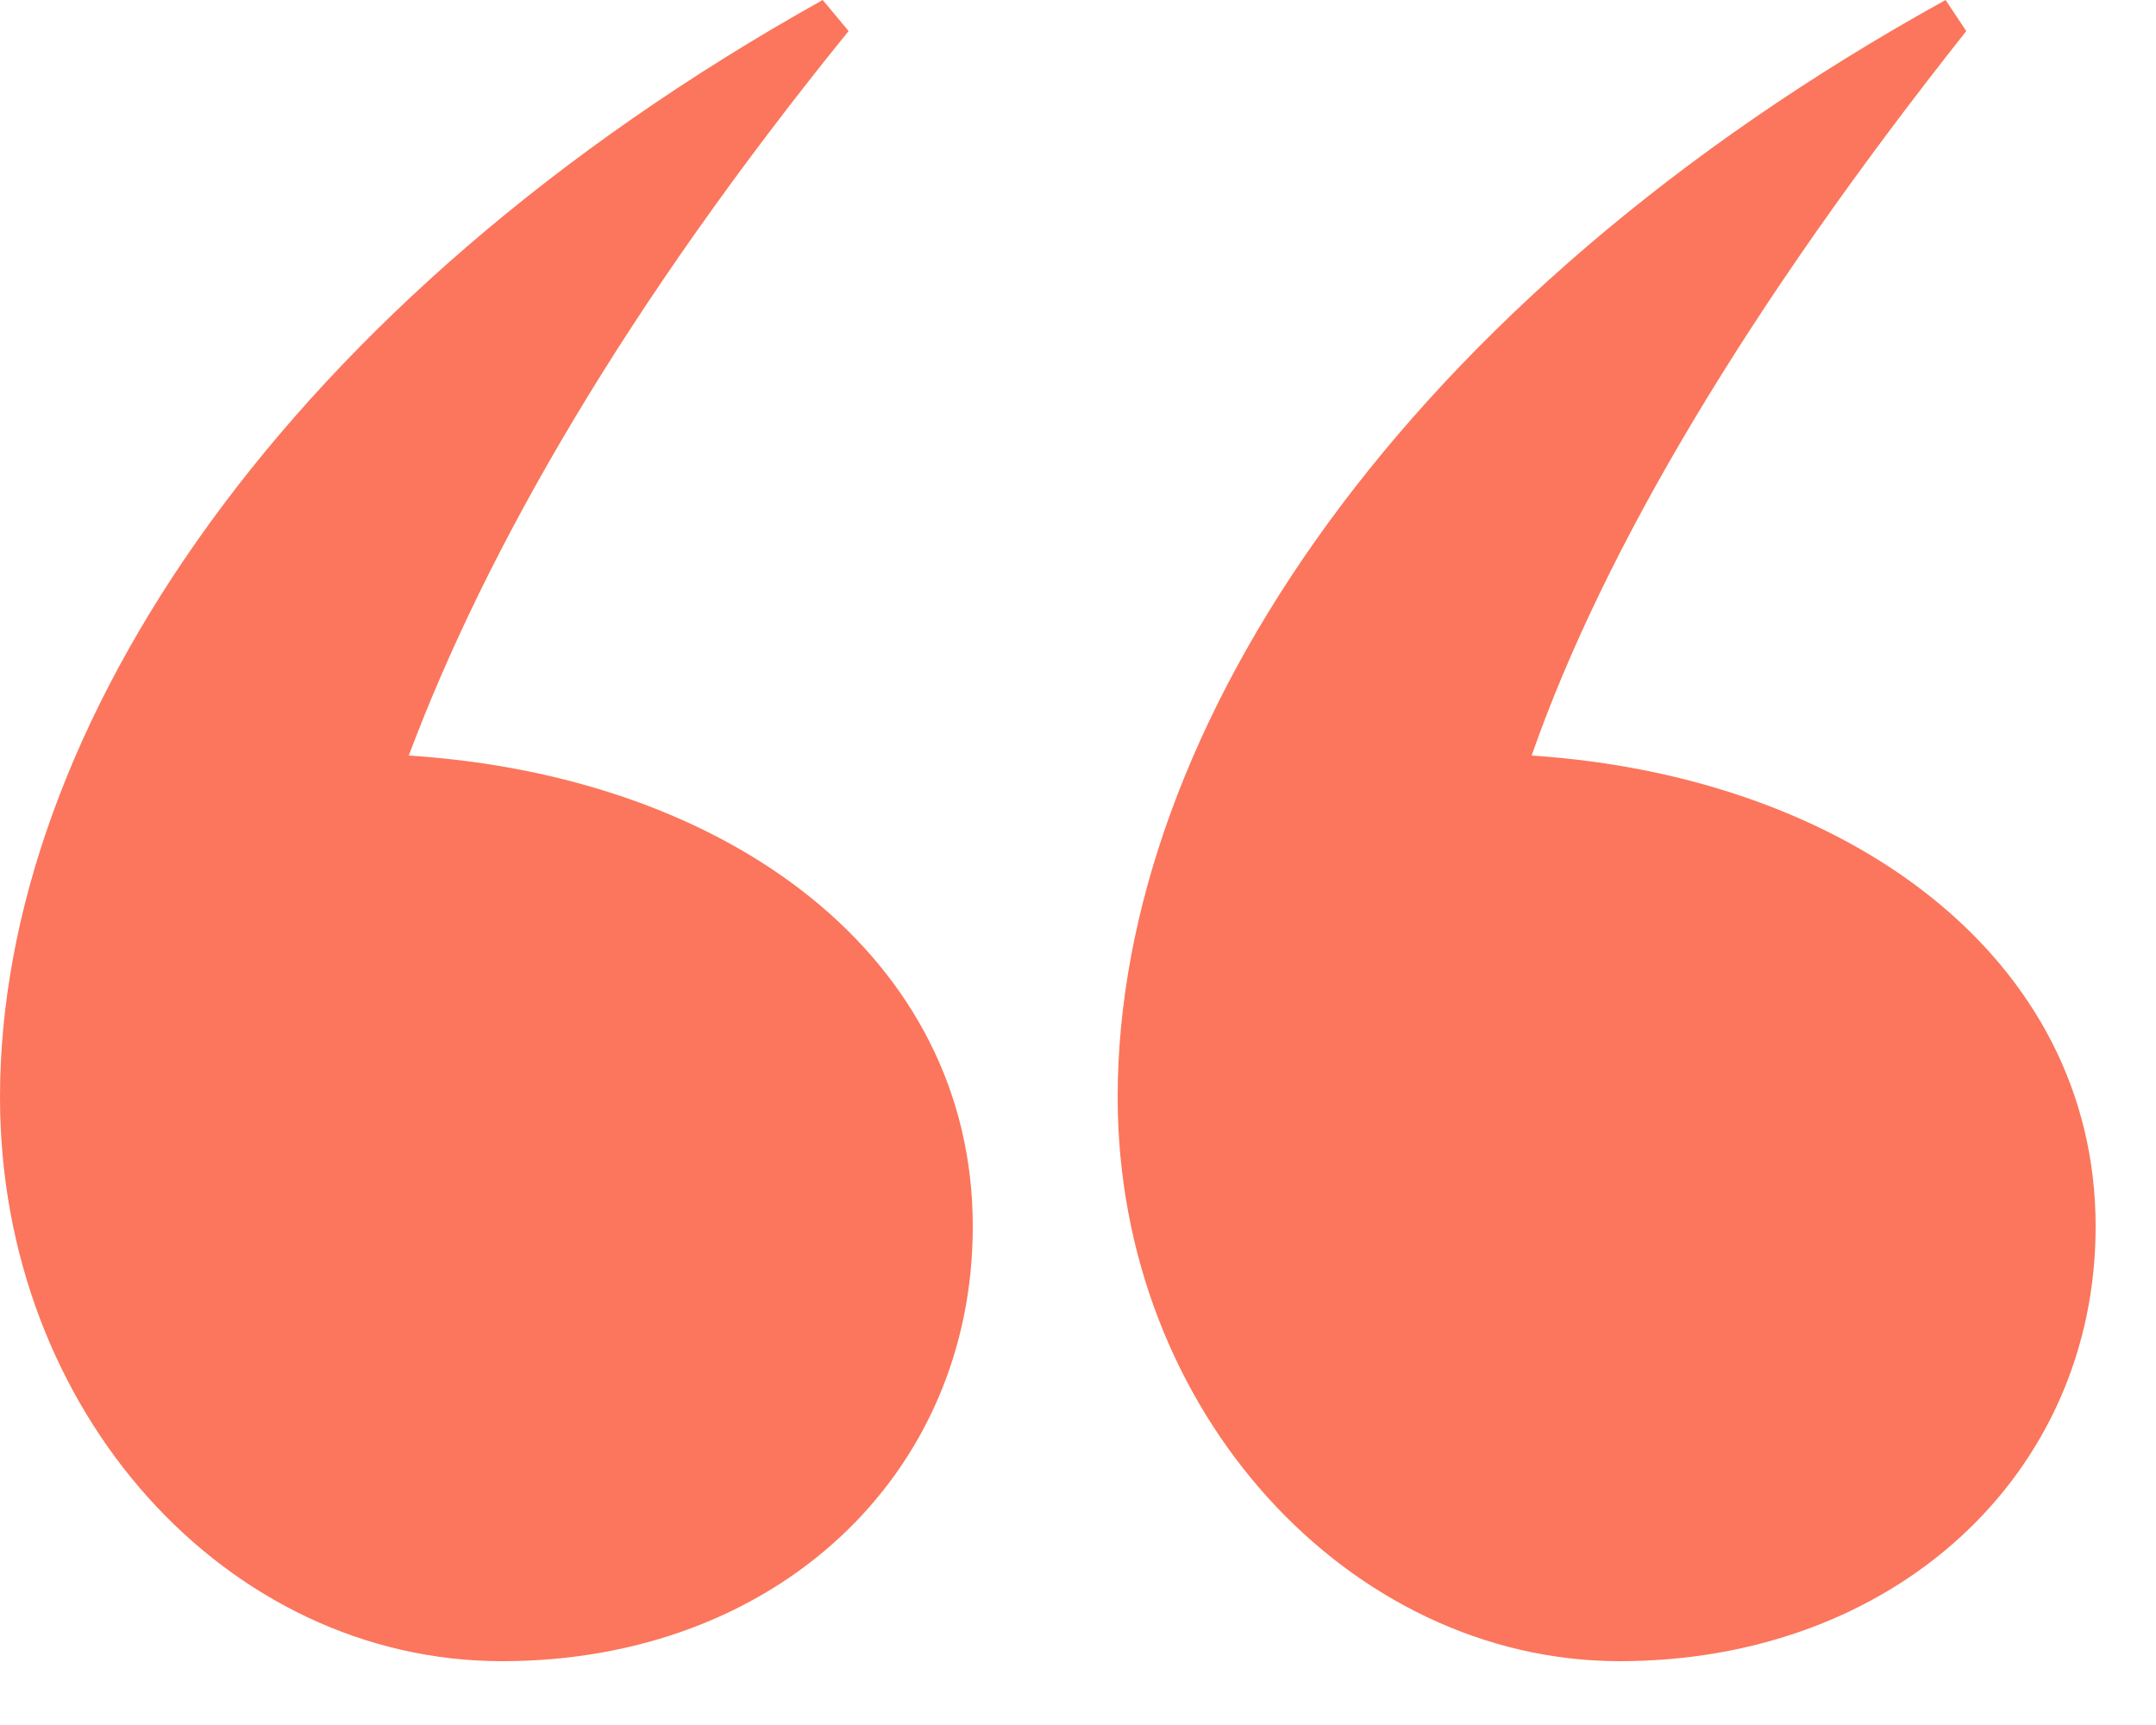 <svg width="30" height="24" viewBox="0 0 30 24" fill="none" xmlns="http://www.w3.org/2000/svg">
<path d="M0 15.264C0 10.152 3.96 4.176 11.448 0L11.808 0.432C8.712 4.248 6.768 7.632 5.688 10.512C10.152 10.8 13.536 13.32 13.536 17.064C13.536 20.52 10.8 23.112 6.984 23.112C3.168 23.112 0 19.656 0 15.264ZM15.552 15.264C15.552 10.152 19.512 4.176 27.072 0L27.36 0.432C24.336 4.248 22.32 7.632 21.312 10.512C25.704 10.8 29.16 13.32 29.16 17.064C29.16 20.52 26.352 23.112 22.536 23.112C18.792 23.112 15.552 19.656 15.552 15.264Z" fill="#FB765C"/>
</svg>

